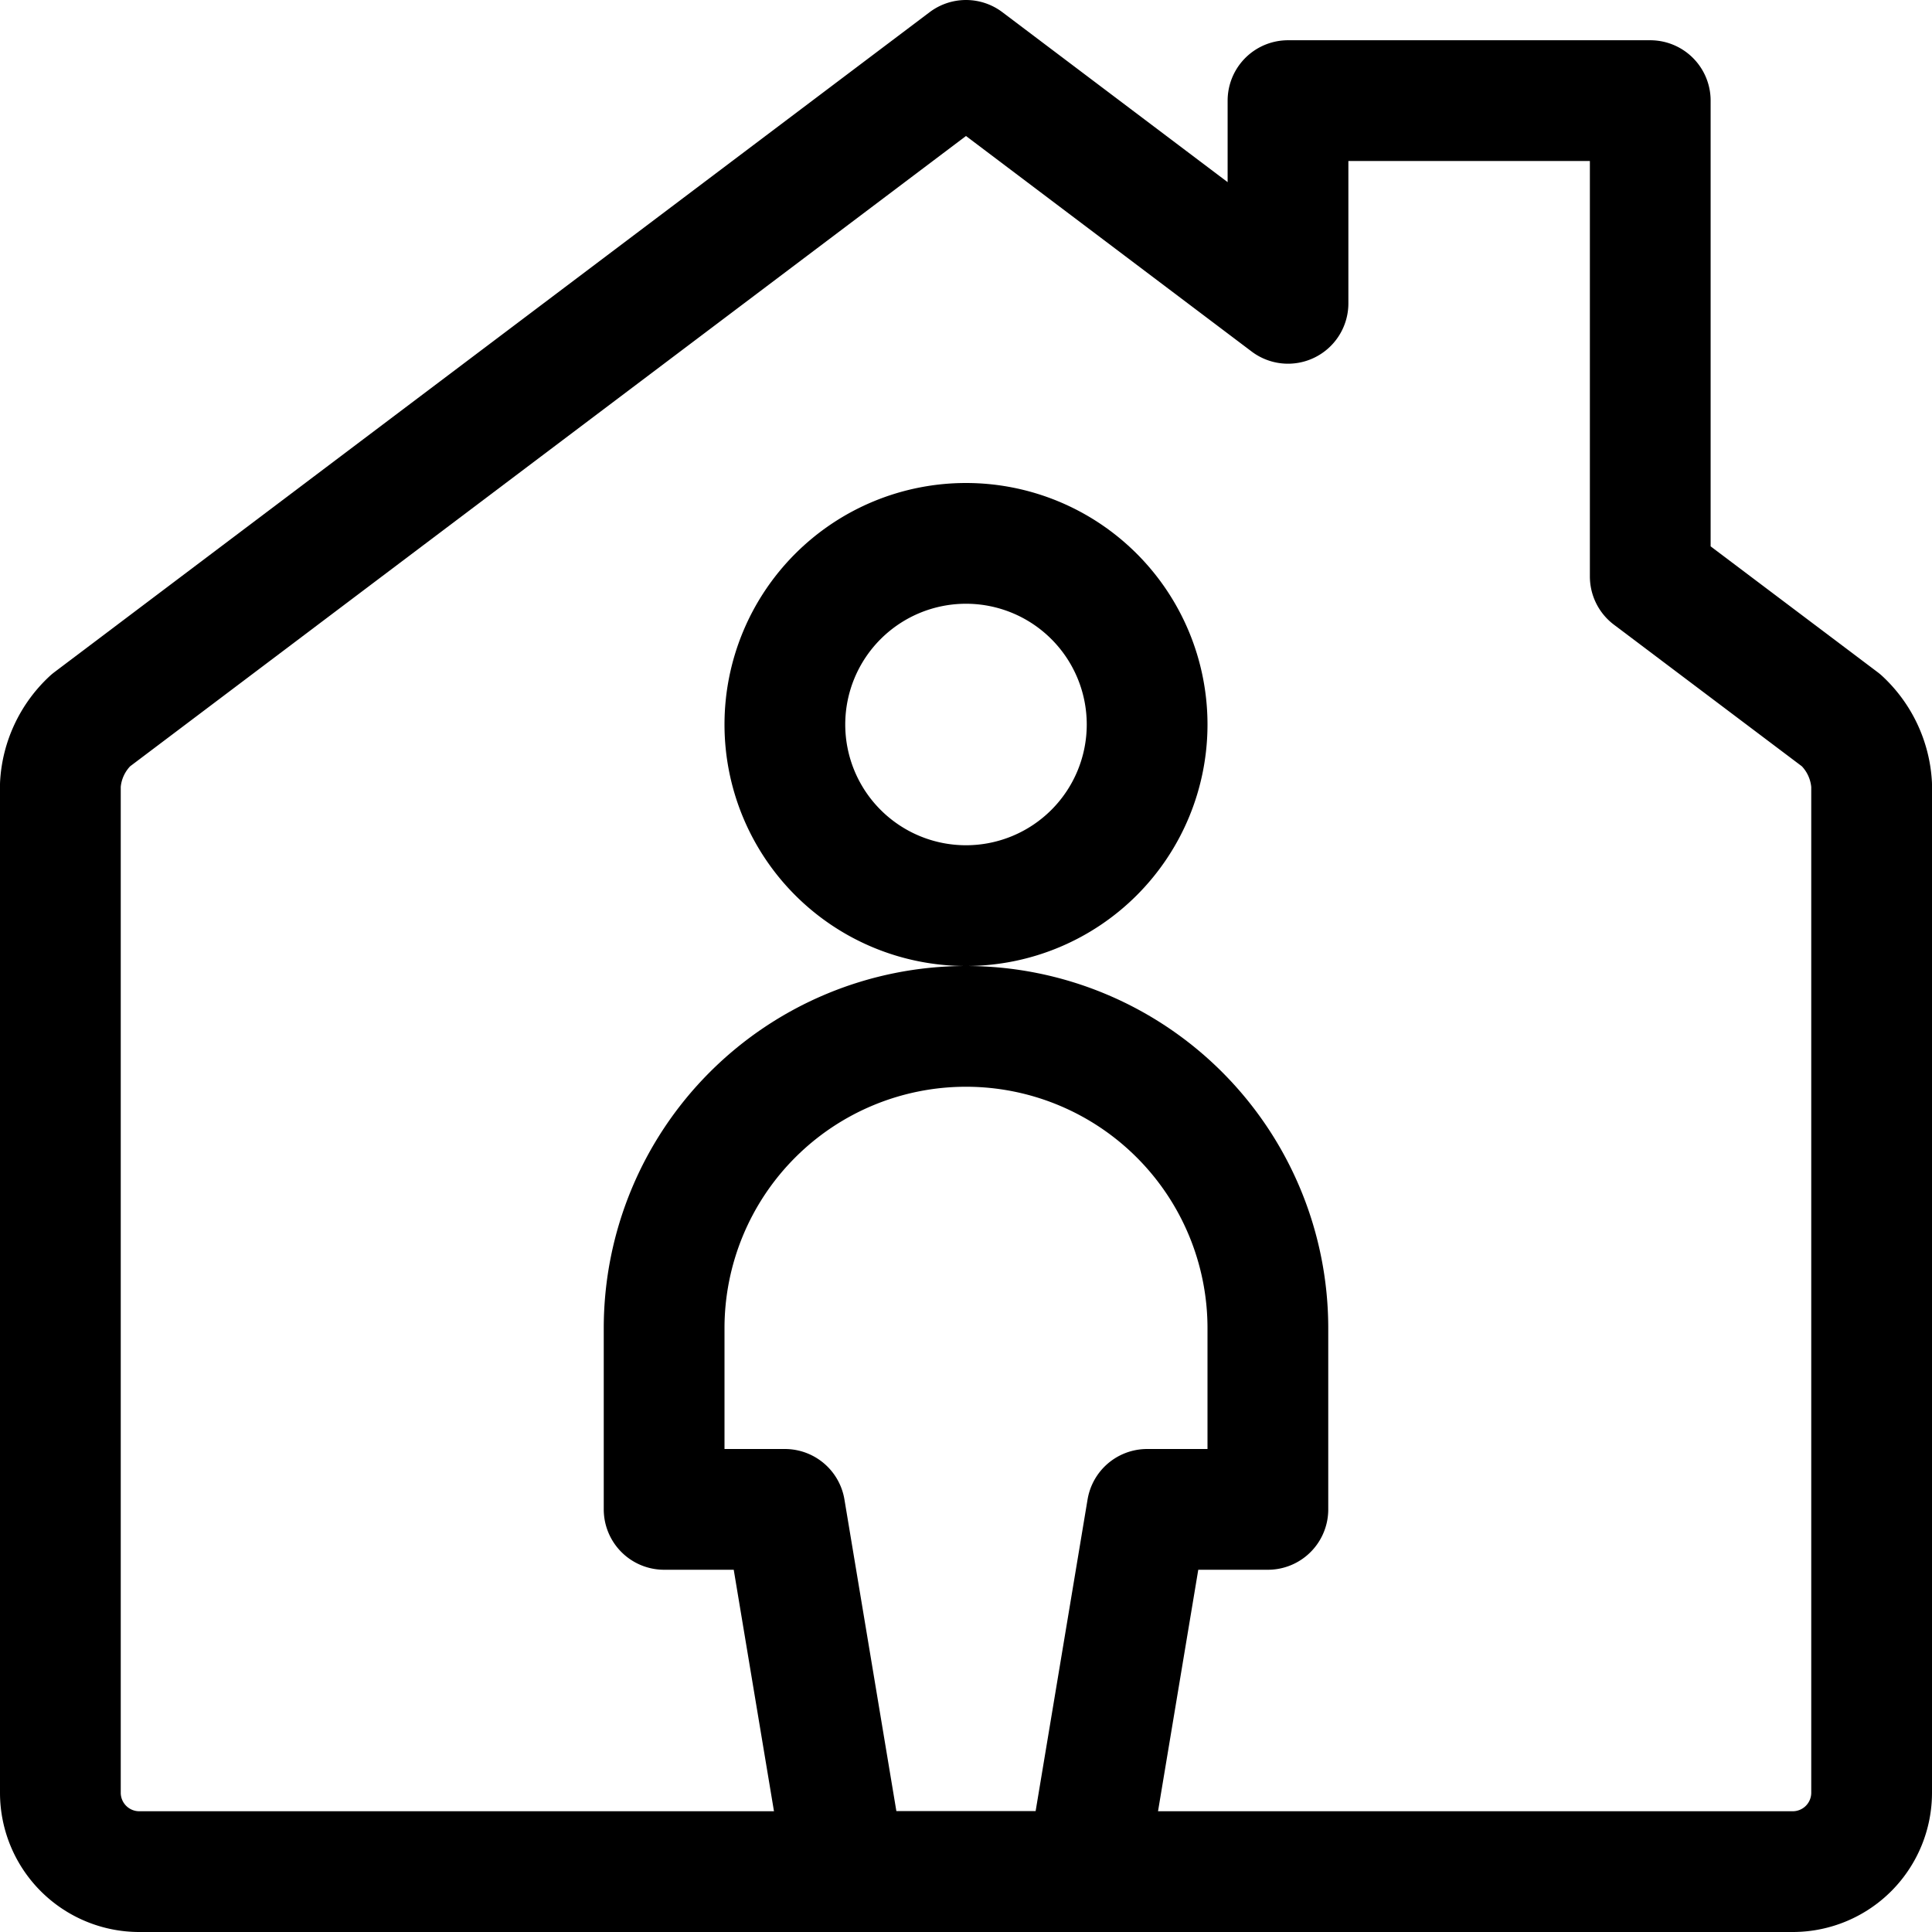 <?xml version="1.0" encoding="utf-8"?>
<!-- Generator: www.svgicons.com -->
<svg xmlns="http://www.w3.org/2000/svg" width="800" height="800" viewBox="0 0 24 24">
<g fill="none" stroke="currentColor" stroke-linecap="round" stroke-linejoin="round" stroke-width="1.5"><path d="M12 11.25a2.25 2.25 0 1 0 0-4.5a2.25 2.25 0 0 0 0 4.5m1.5 12l.75-4.5h1.5V16.5a3.75 3.75 0 0 0-7.5 0v2.25h1.5l.75 4.5z"/><path d="M22.873 8.949L20.5 7.161V1.25H16v2.518L12 .75L1.127 8.949c-.224.208-.36.495-.377.8v12.522a.98.98 0 0 0 .978.979h20.544a.98.98 0 0 0 .978-.979V9.75a1.186 1.186 0 0 0-.377-.801"/></g>
</svg>